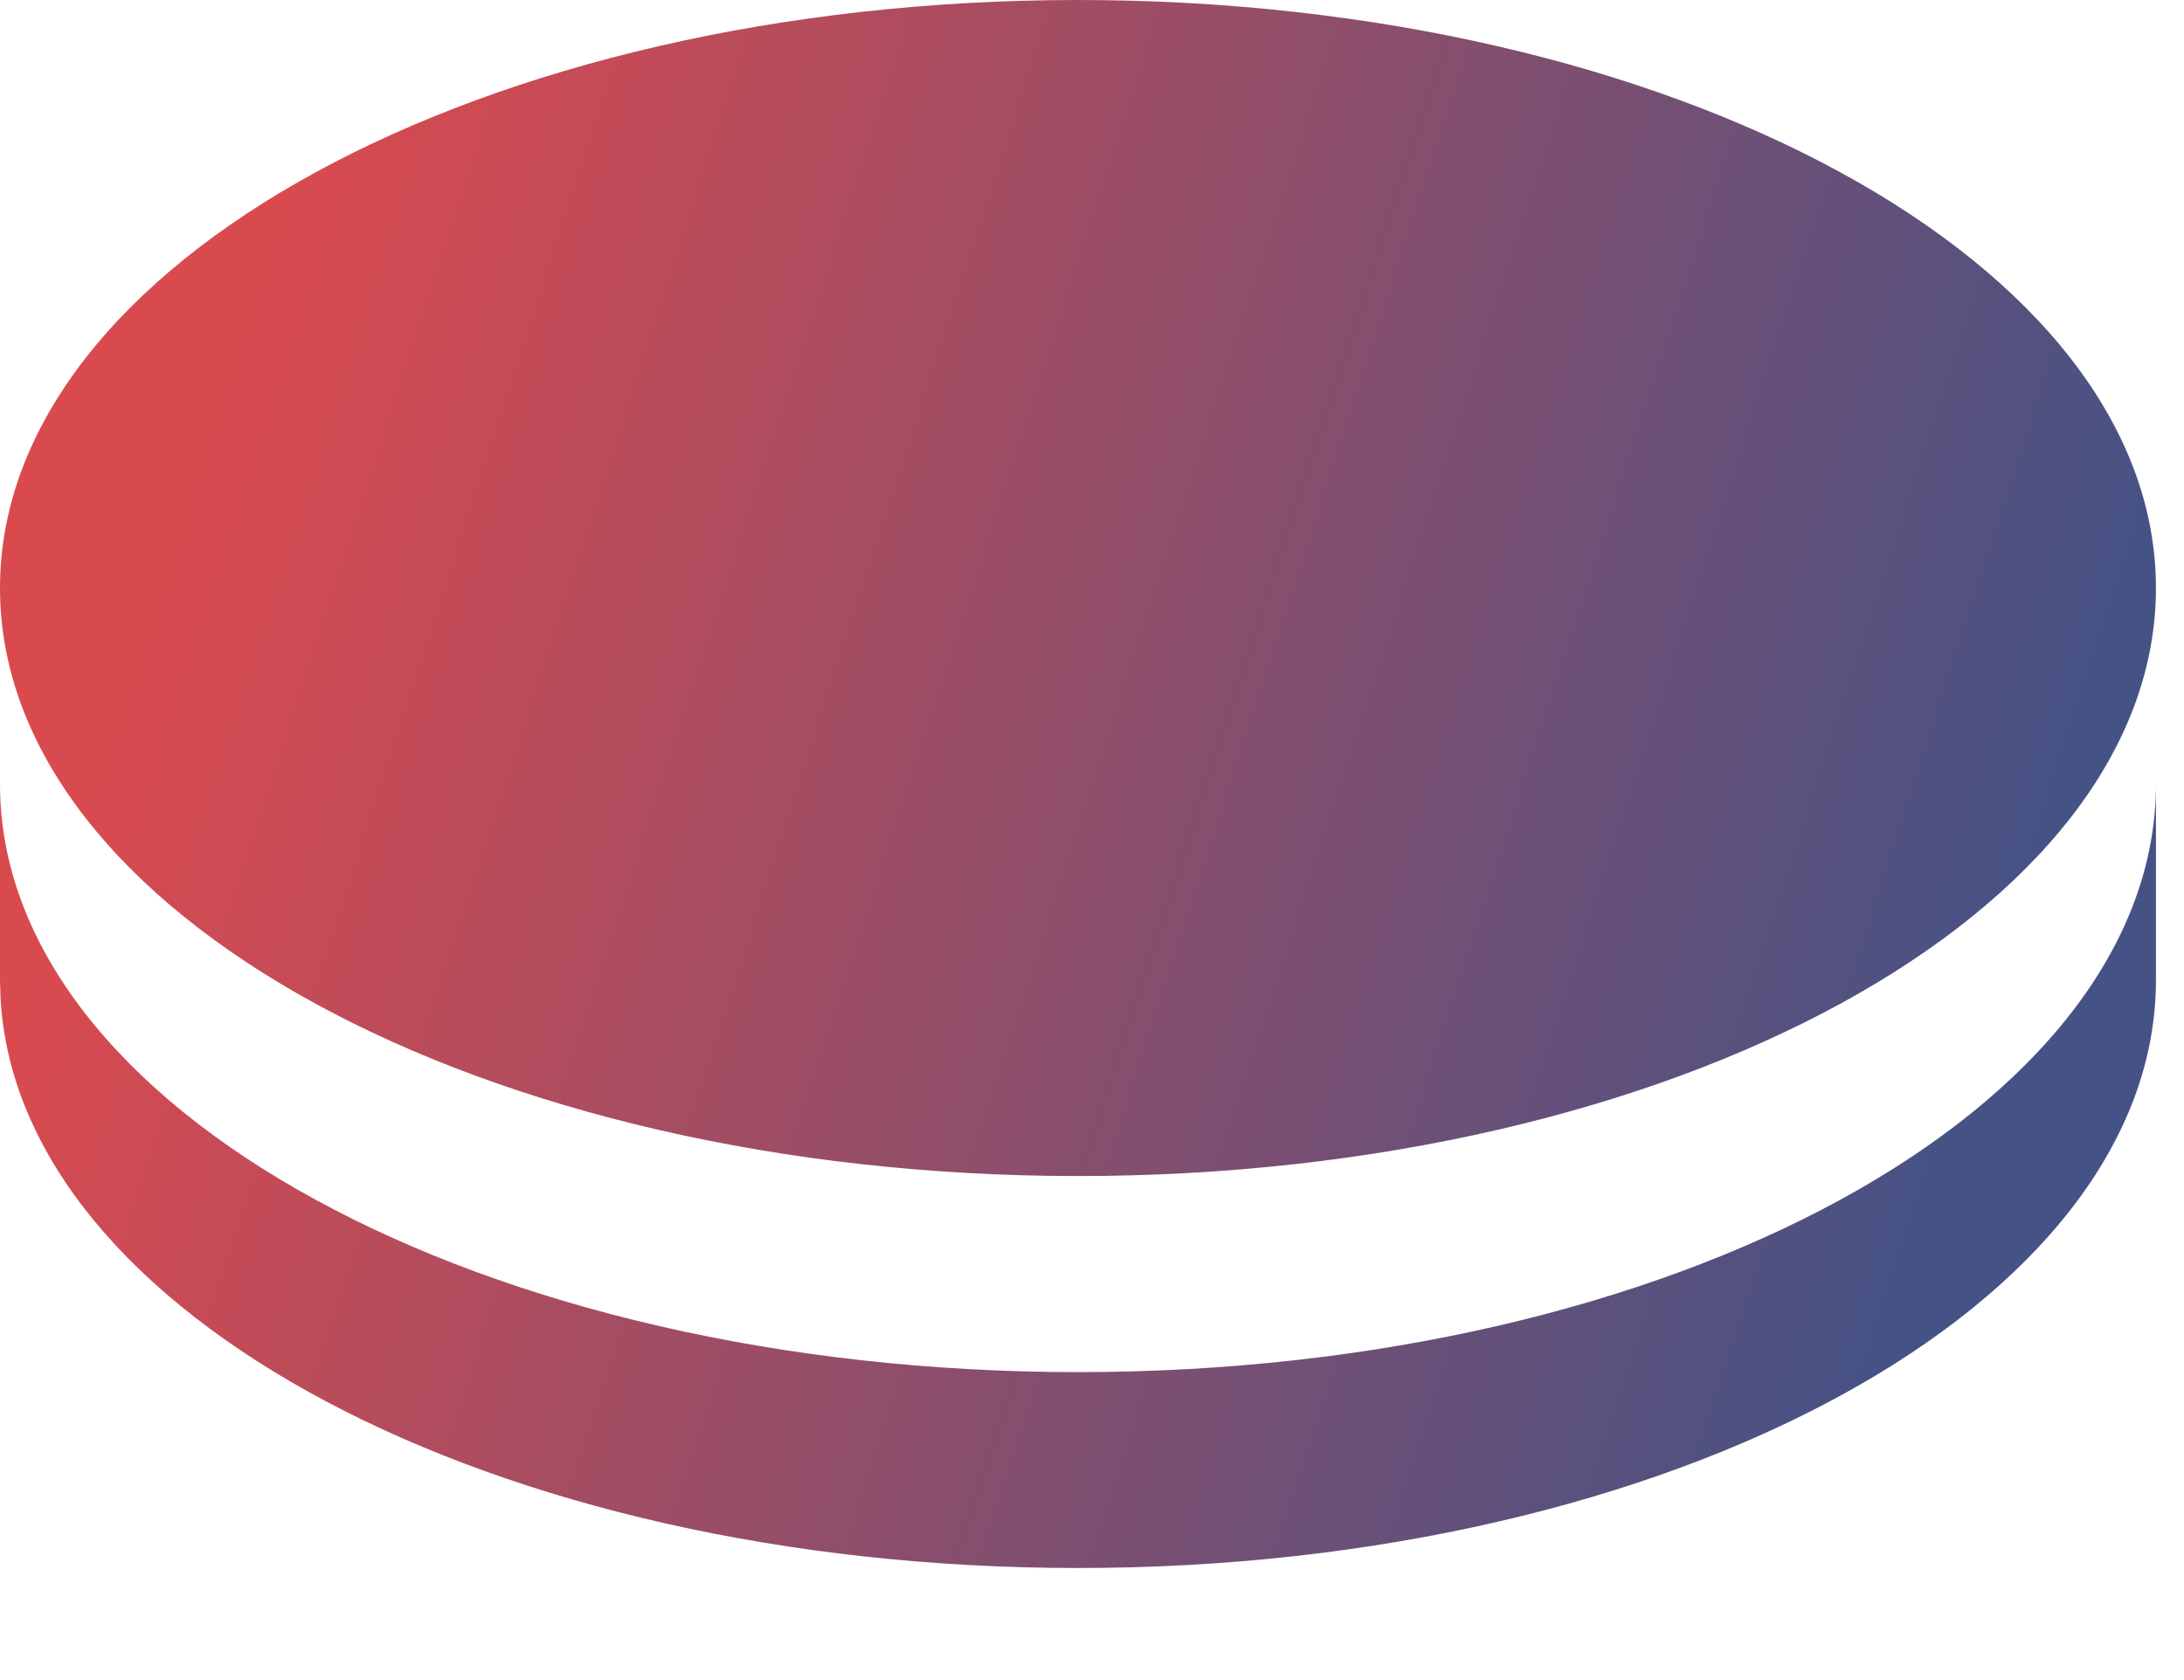 <svg xmlns="http://www.w3.org/2000/svg" width="13" height="10" viewBox="0 0 13 10" fill="none">
  <path d="M12.833 4.667V5.833C12.833 7.766 9.96 9.333 6.417 9.333C2.936 9.333 0.103 7.822 0.003 5.937L0 5.833V4.667C0 6.599 2.873 8.167 6.417 8.167C9.96 8.167 12.833 6.599 12.833 4.667ZM6.417 0C9.96 0 12.833 1.567 12.833 3.5C12.833 5.433 9.96 7 6.417 7C2.873 7 0 5.433 0 3.5C0 1.567 2.873 0 6.417 0Z" fill="url(#paint0_linear_2525_1030)"/>
  <defs>
    <linearGradient id="paint0_linear_2525_1030" x1="1.318" y1="2.286" x2="12.04" y2="5.755" gradientUnits="userSpaceOnUse">
      <stop stop-color="#D94A4F"/>
      <stop offset="1" stop-color="#455285"/>
    </linearGradient>
  </defs>
</svg>